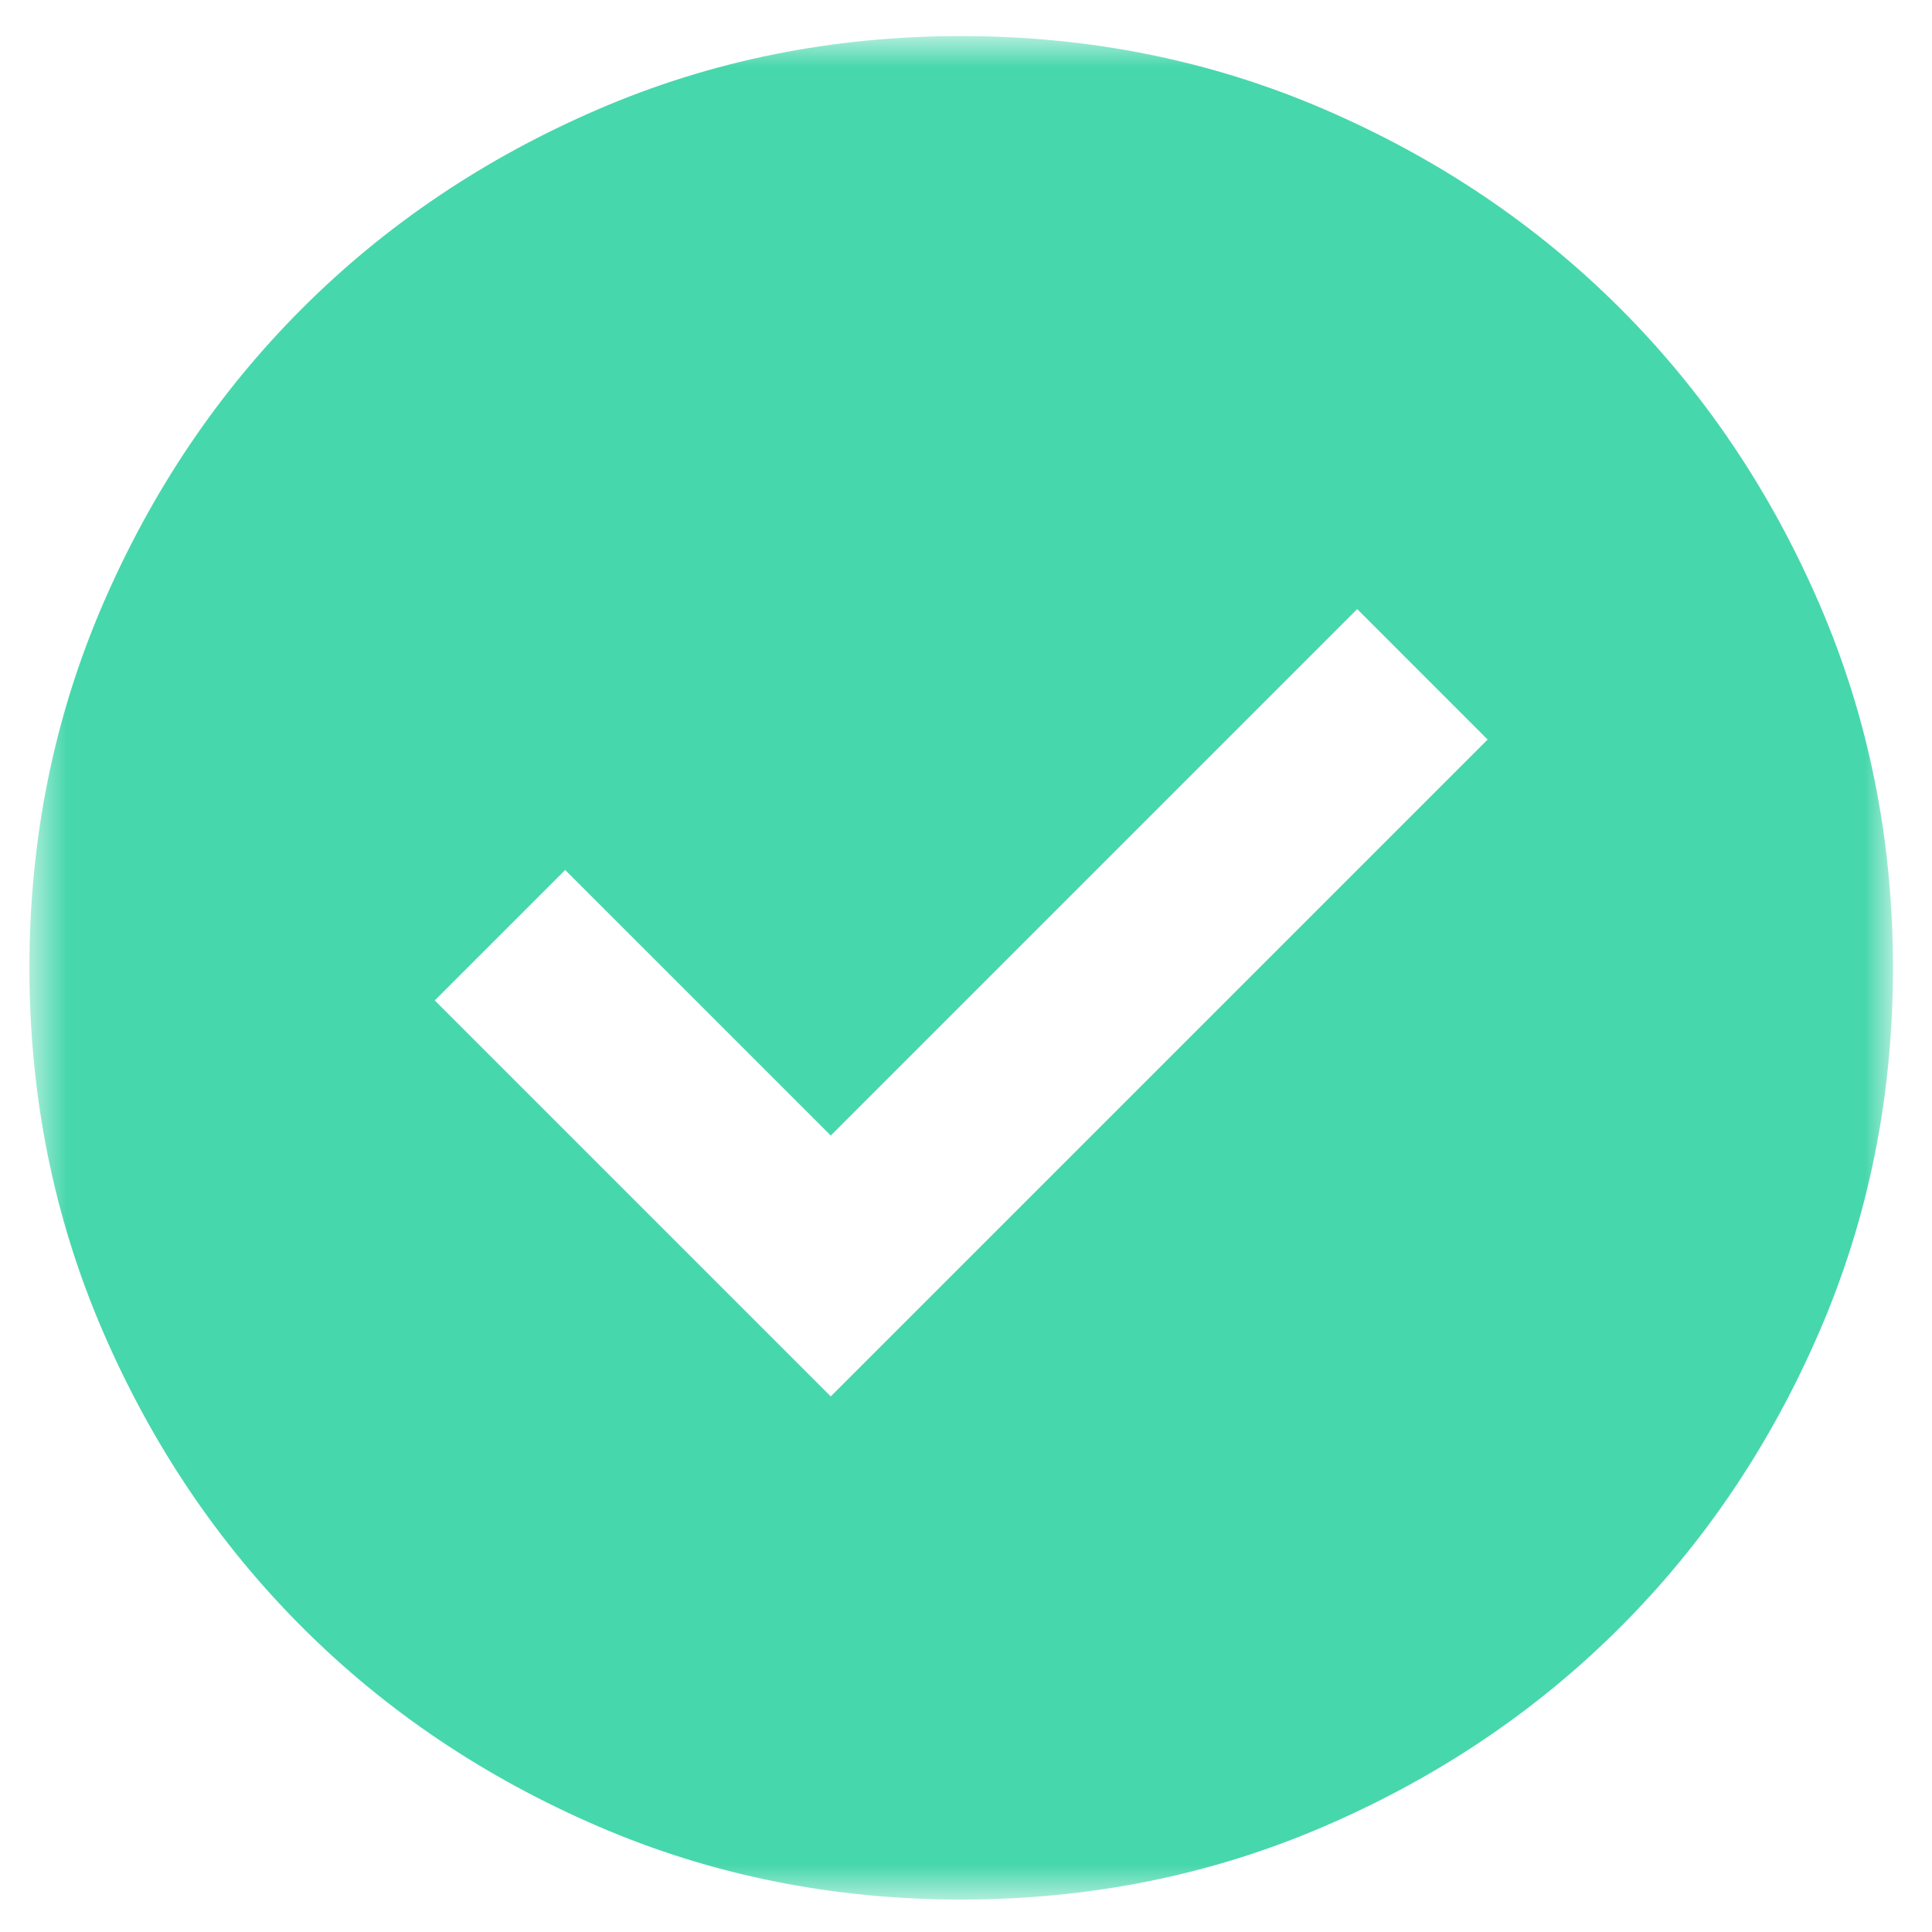 <svg width="43" height="43" viewBox="0 0 43 43" fill="none" xmlns="http://www.w3.org/2000/svg">
<mask id="mask0_259_167" style="mask-type:alpha" maskUnits="userSpaceOnUse" x="0" y="0" width="43" height="43">
<rect x="0.655" y="0.803" width="41.476" height="41.476" fill="#D9D9D9"/>
</mask>
<g mask="url(#mask0_259_167)">
<path d="M18.49 31.08L33.11 16.46L30.207 13.556L18.49 25.273L12.579 19.363L9.676 22.266L18.49 31.08ZM21.393 42.278C18.524 42.278 15.828 41.734 13.305 40.645C10.782 39.556 8.587 38.079 6.721 36.212C4.855 34.346 3.377 32.151 2.288 29.628C1.2 27.105 0.655 24.409 0.655 21.541C0.655 18.672 1.2 15.976 2.288 13.453C3.377 10.93 4.855 8.735 6.721 6.869C8.587 5.002 10.782 3.525 13.305 2.436C15.828 1.347 18.524 0.803 21.393 0.803C24.262 0.803 26.958 1.347 29.481 2.436C32.004 3.525 34.199 5.002 36.065 6.869C37.931 8.735 39.409 10.93 40.498 13.453C41.587 15.976 42.131 18.672 42.131 21.541C42.131 24.409 41.587 27.105 40.498 29.628C39.409 32.151 37.931 34.346 36.065 36.212C34.199 38.079 32.004 39.556 29.481 40.645C26.958 41.734 24.262 42.278 21.393 42.278Z" fill="#47D7AC"/>
</g>
</svg>
